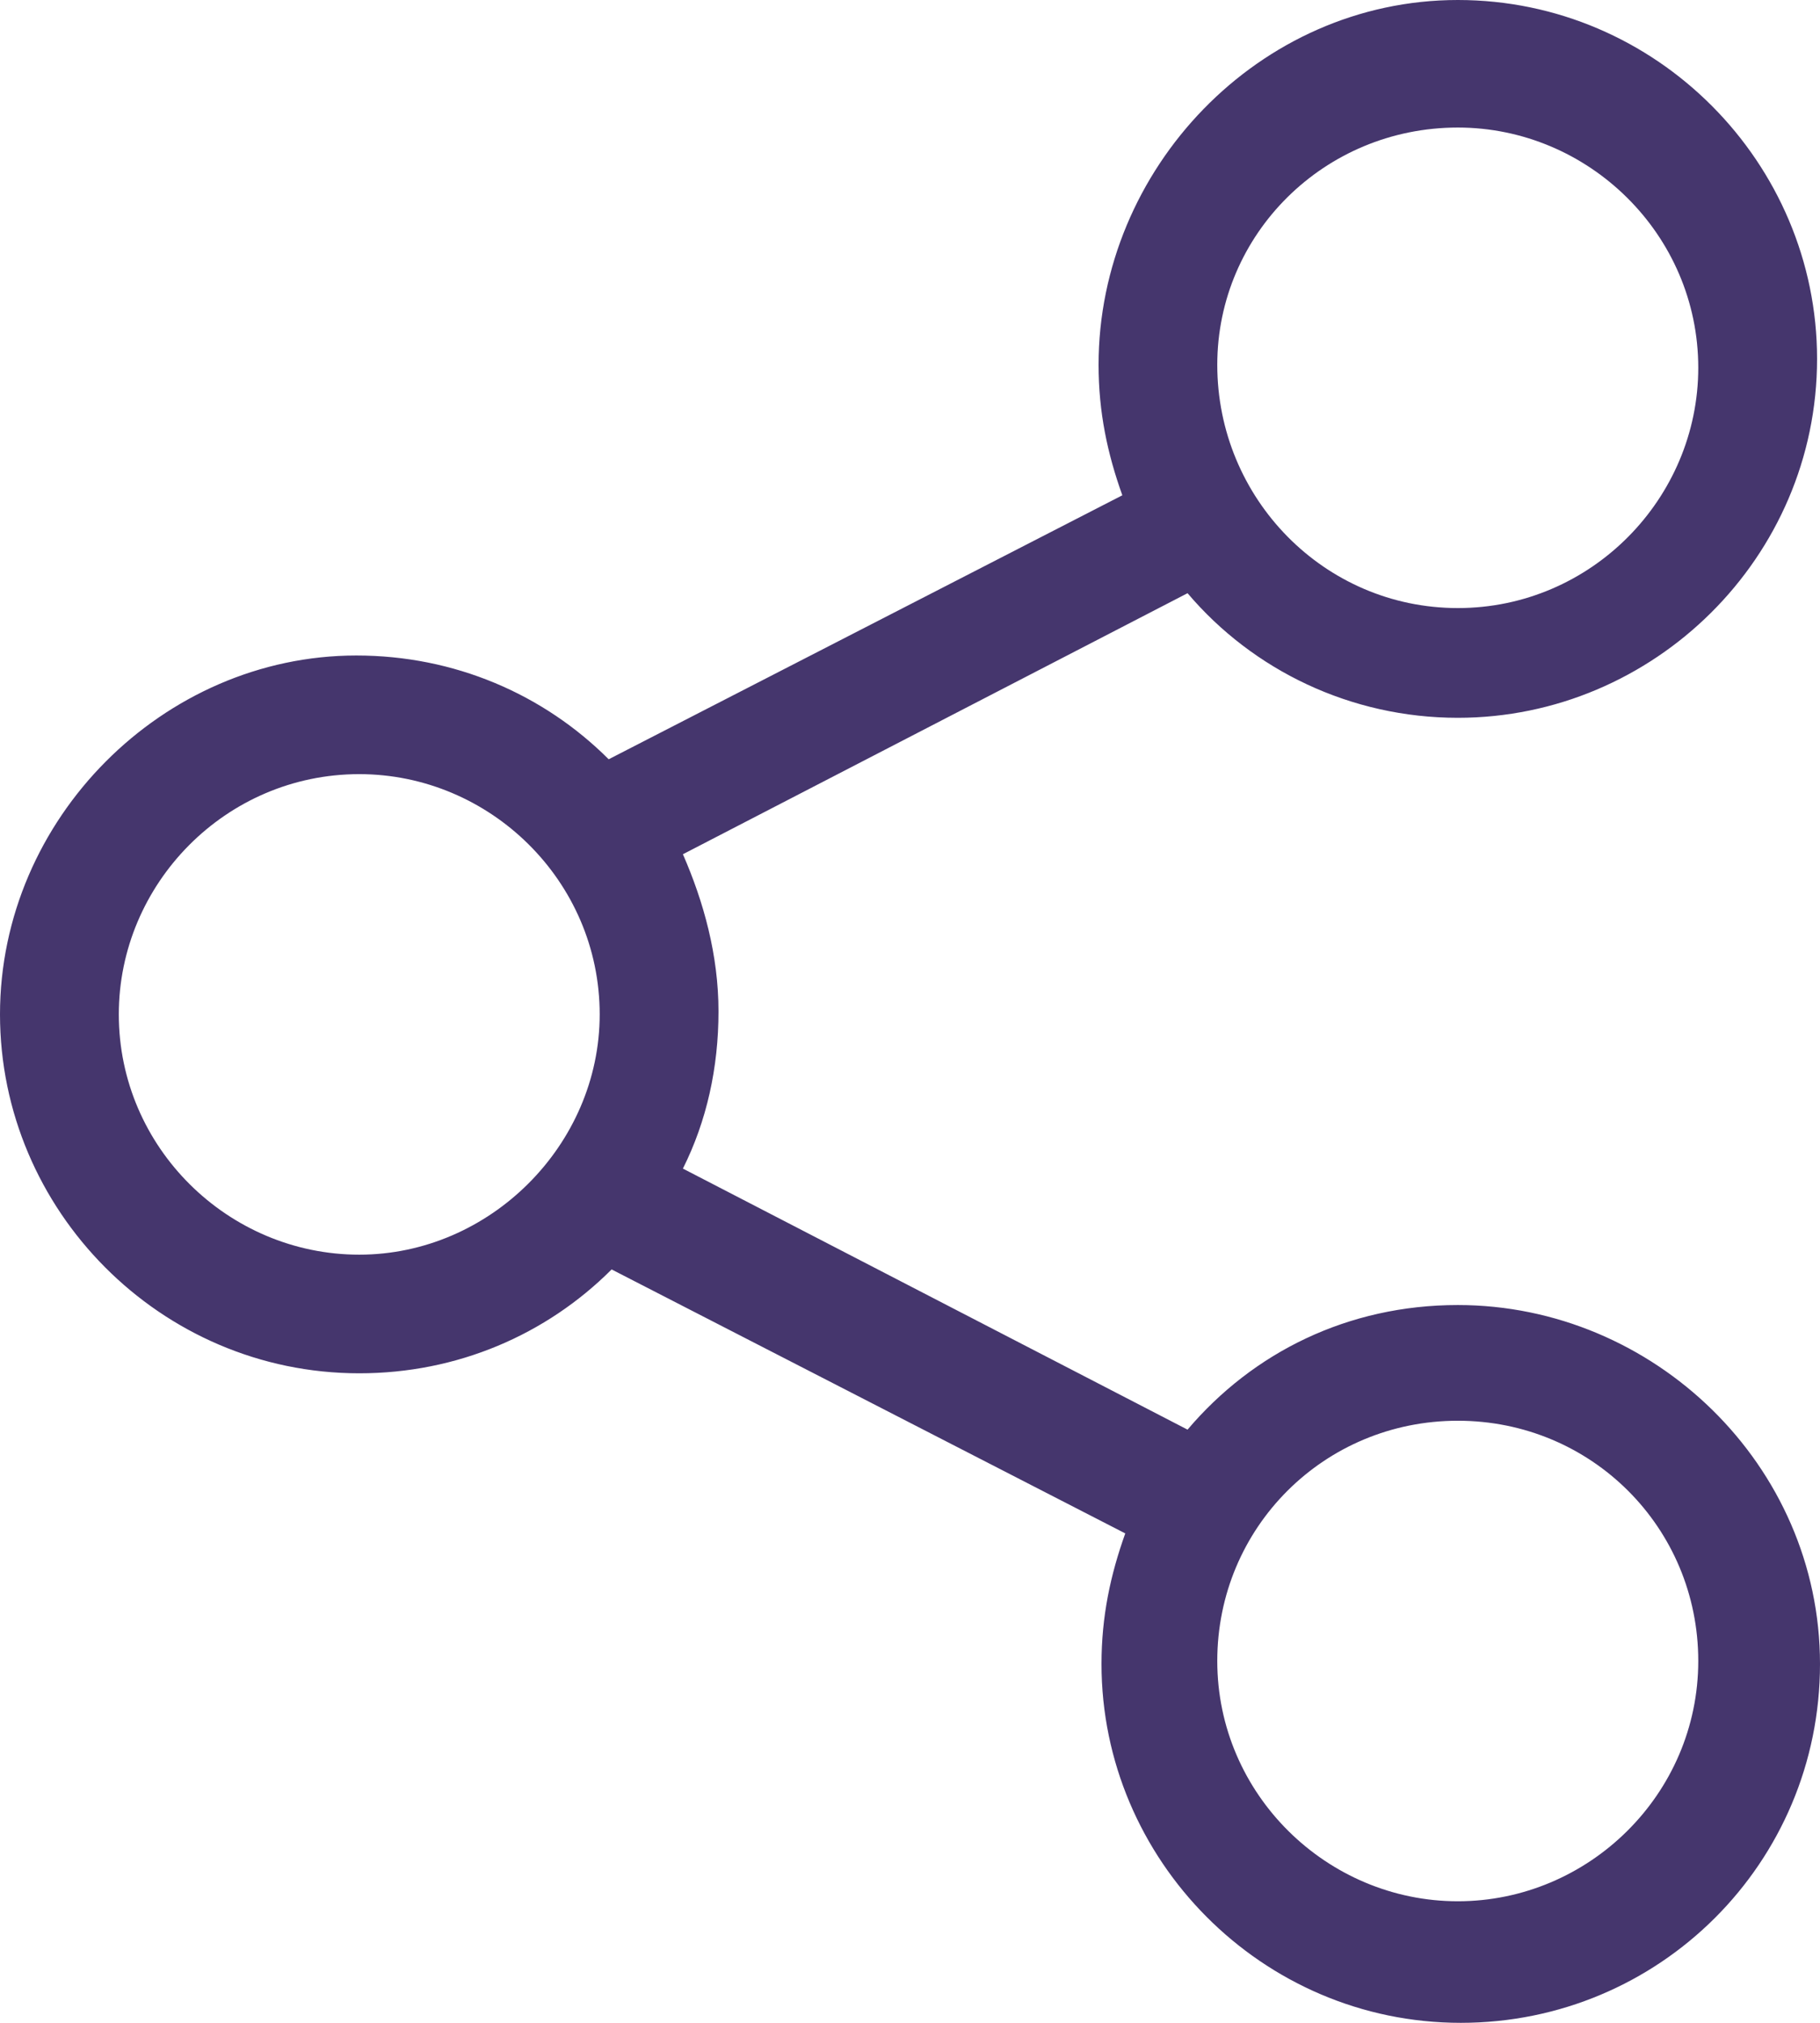<svg width="18" height="20" viewBox="0 0 18 20" fill="#45366d" xmlns="http://www.w3.org/2000/svg">
<path d="M14.418 12.903C13.331 12.903 12.392 13.372 11.745 14.135L6.754 11.554C6.989 11.085 7.106 10.557 7.106 10C7.106 9.443 6.959 8.915 6.754 8.446L11.745 5.865C12.392 6.628 13.361 7.097 14.418 7.097C16.356 7.097 17.971 5.513 17.971 3.548C17.971 1.613 16.385 0 14.418 0C12.45 0 10.865 1.672 10.865 3.607C10.865 4.076 10.953 4.487 11.1 4.897L6.02 7.507C5.374 6.862 4.493 6.481 3.524 6.481C1.615 6.481 0 8.094 0 10.029C0 11.965 1.586 13.578 3.553 13.578C4.522 13.578 5.403 13.197 6.049 12.551L11.129 15.161C10.982 15.572 10.894 15.982 10.894 16.452C10.894 18.387 12.48 20 14.447 20C16.414 20 18 18.416 18 16.452C18 14.487 16.356 12.903 14.418 12.903ZM14.418 1.261C15.71 1.261 16.796 2.317 16.796 3.636C16.796 4.927 15.739 6.012 14.418 6.012C13.096 6.012 12.039 4.927 12.039 3.607C12.039 2.317 13.096 1.261 14.418 1.261ZM3.553 12.405C2.261 12.405 1.175 11.349 1.175 10.029C1.175 8.739 2.232 7.654 3.553 7.654C4.845 7.654 5.931 8.71 5.931 10.029C5.931 11.32 4.845 12.405 3.553 12.405ZM14.418 18.798C13.126 18.798 12.039 17.742 12.039 16.422C12.039 15.103 13.096 14.047 14.418 14.047C15.739 14.047 16.796 15.103 16.796 16.422C16.796 17.742 15.71 18.798 14.418 18.798Z" fill="#45366d"/>
</svg>
